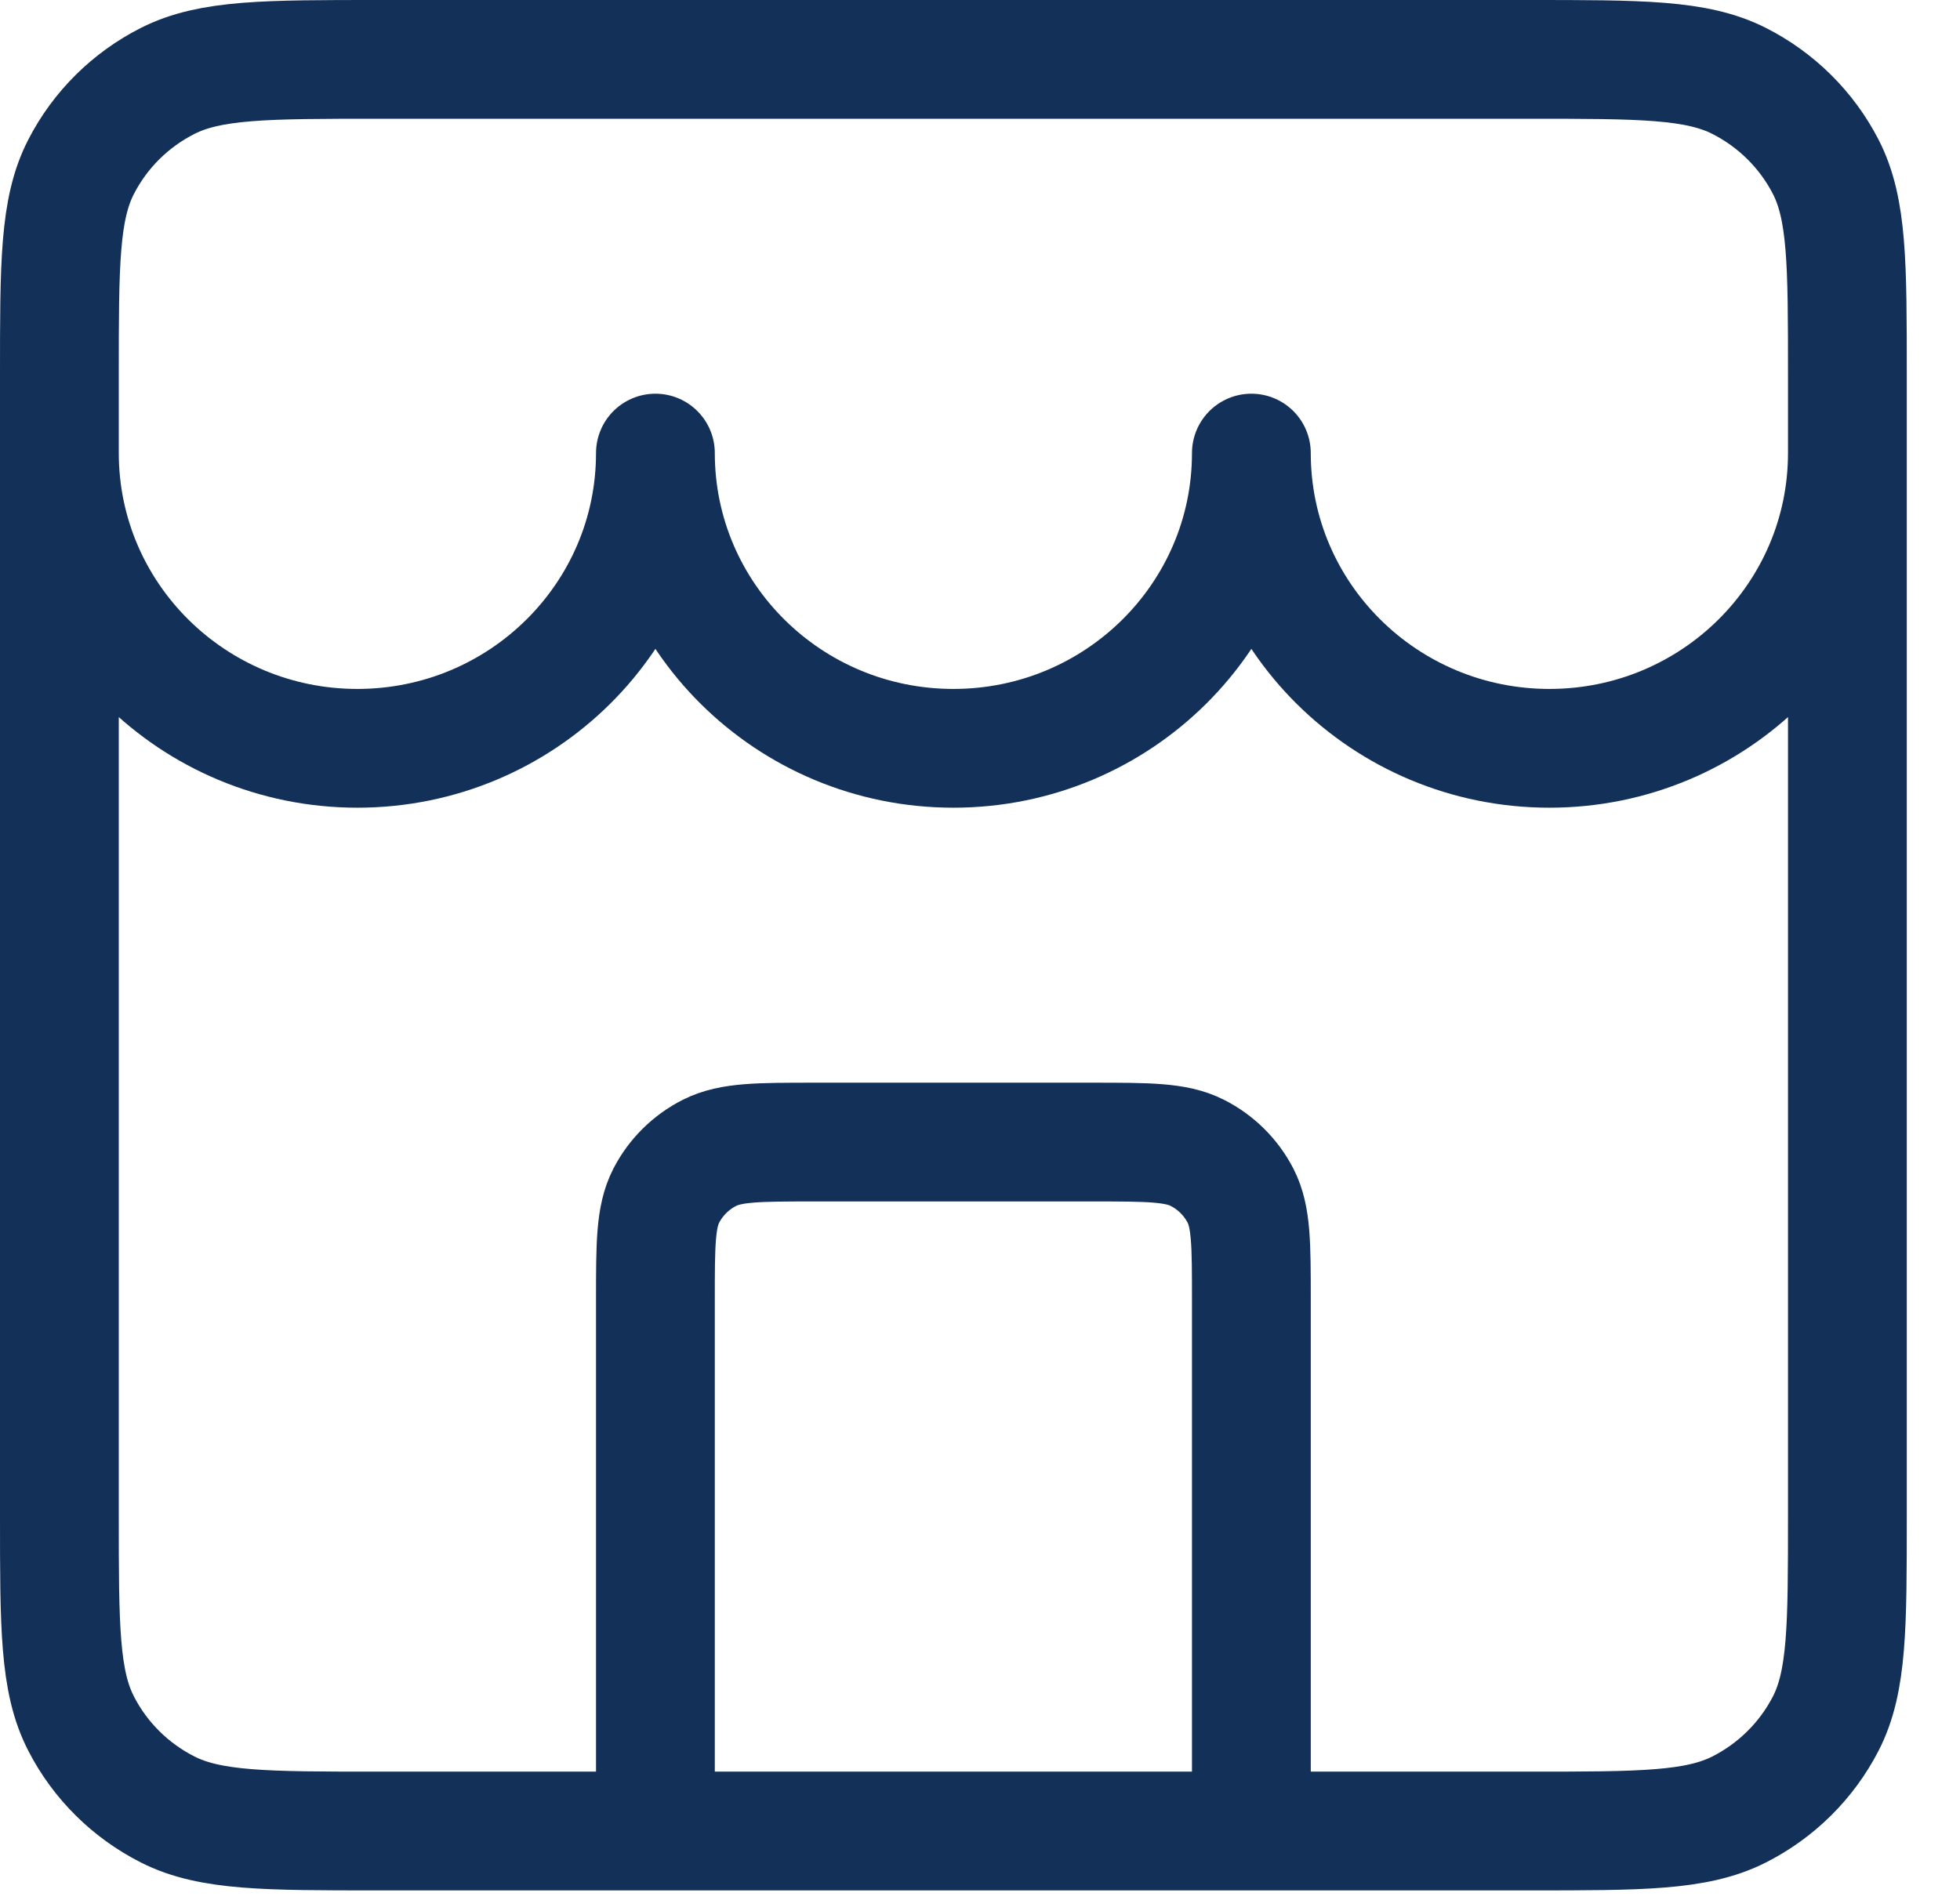 <svg width="33" height="32" viewBox="0 0 33 32" fill="none" xmlns="http://www.w3.org/2000/svg">
<path d="M21.069 30.835V21.884C21.069 20.956 21.069 20.492 20.887 20.137C20.727 19.826 20.471 19.572 20.156 19.413C19.799 19.233 19.33 19.233 18.393 19.233H13.711C12.774 19.233 12.306 19.233 11.948 19.413C11.633 19.572 11.377 19.826 11.217 20.137C11.035 20.492 11.035 20.956 11.035 21.884V30.835M1 7.63C1 10.376 3.246 12.602 6.017 12.602C8.788 12.602 11.035 10.376 11.035 7.63C11.035 10.376 13.281 12.602 16.052 12.602C18.823 12.602 21.069 10.376 21.069 7.63C21.069 10.376 23.316 12.602 26.087 12.602C28.858 12.602 31.104 10.376 31.104 7.63M6.352 30.835H25.752C27.626 30.835 28.562 30.835 29.278 30.474C29.907 30.156 30.419 29.649 30.74 29.025C31.104 28.316 31.104 27.388 31.104 25.531V6.304C31.104 4.447 31.104 3.519 30.74 2.81C30.419 2.186 29.907 1.679 29.278 1.361C28.562 1 27.626 1 25.752 1H6.352C4.479 1 3.542 1 2.826 1.361C2.197 1.679 1.685 2.186 1.365 2.81C1 3.519 1 4.447 1 6.304V25.531C1 27.388 1 28.316 1.365 29.025C1.685 29.649 2.197 30.156 2.826 30.474C3.542 30.835 4.479 30.835 6.352 30.835Z" stroke="#133058" stroke-width="2" stroke-linecap="round" stroke-linejoin="round"/>
</svg>
